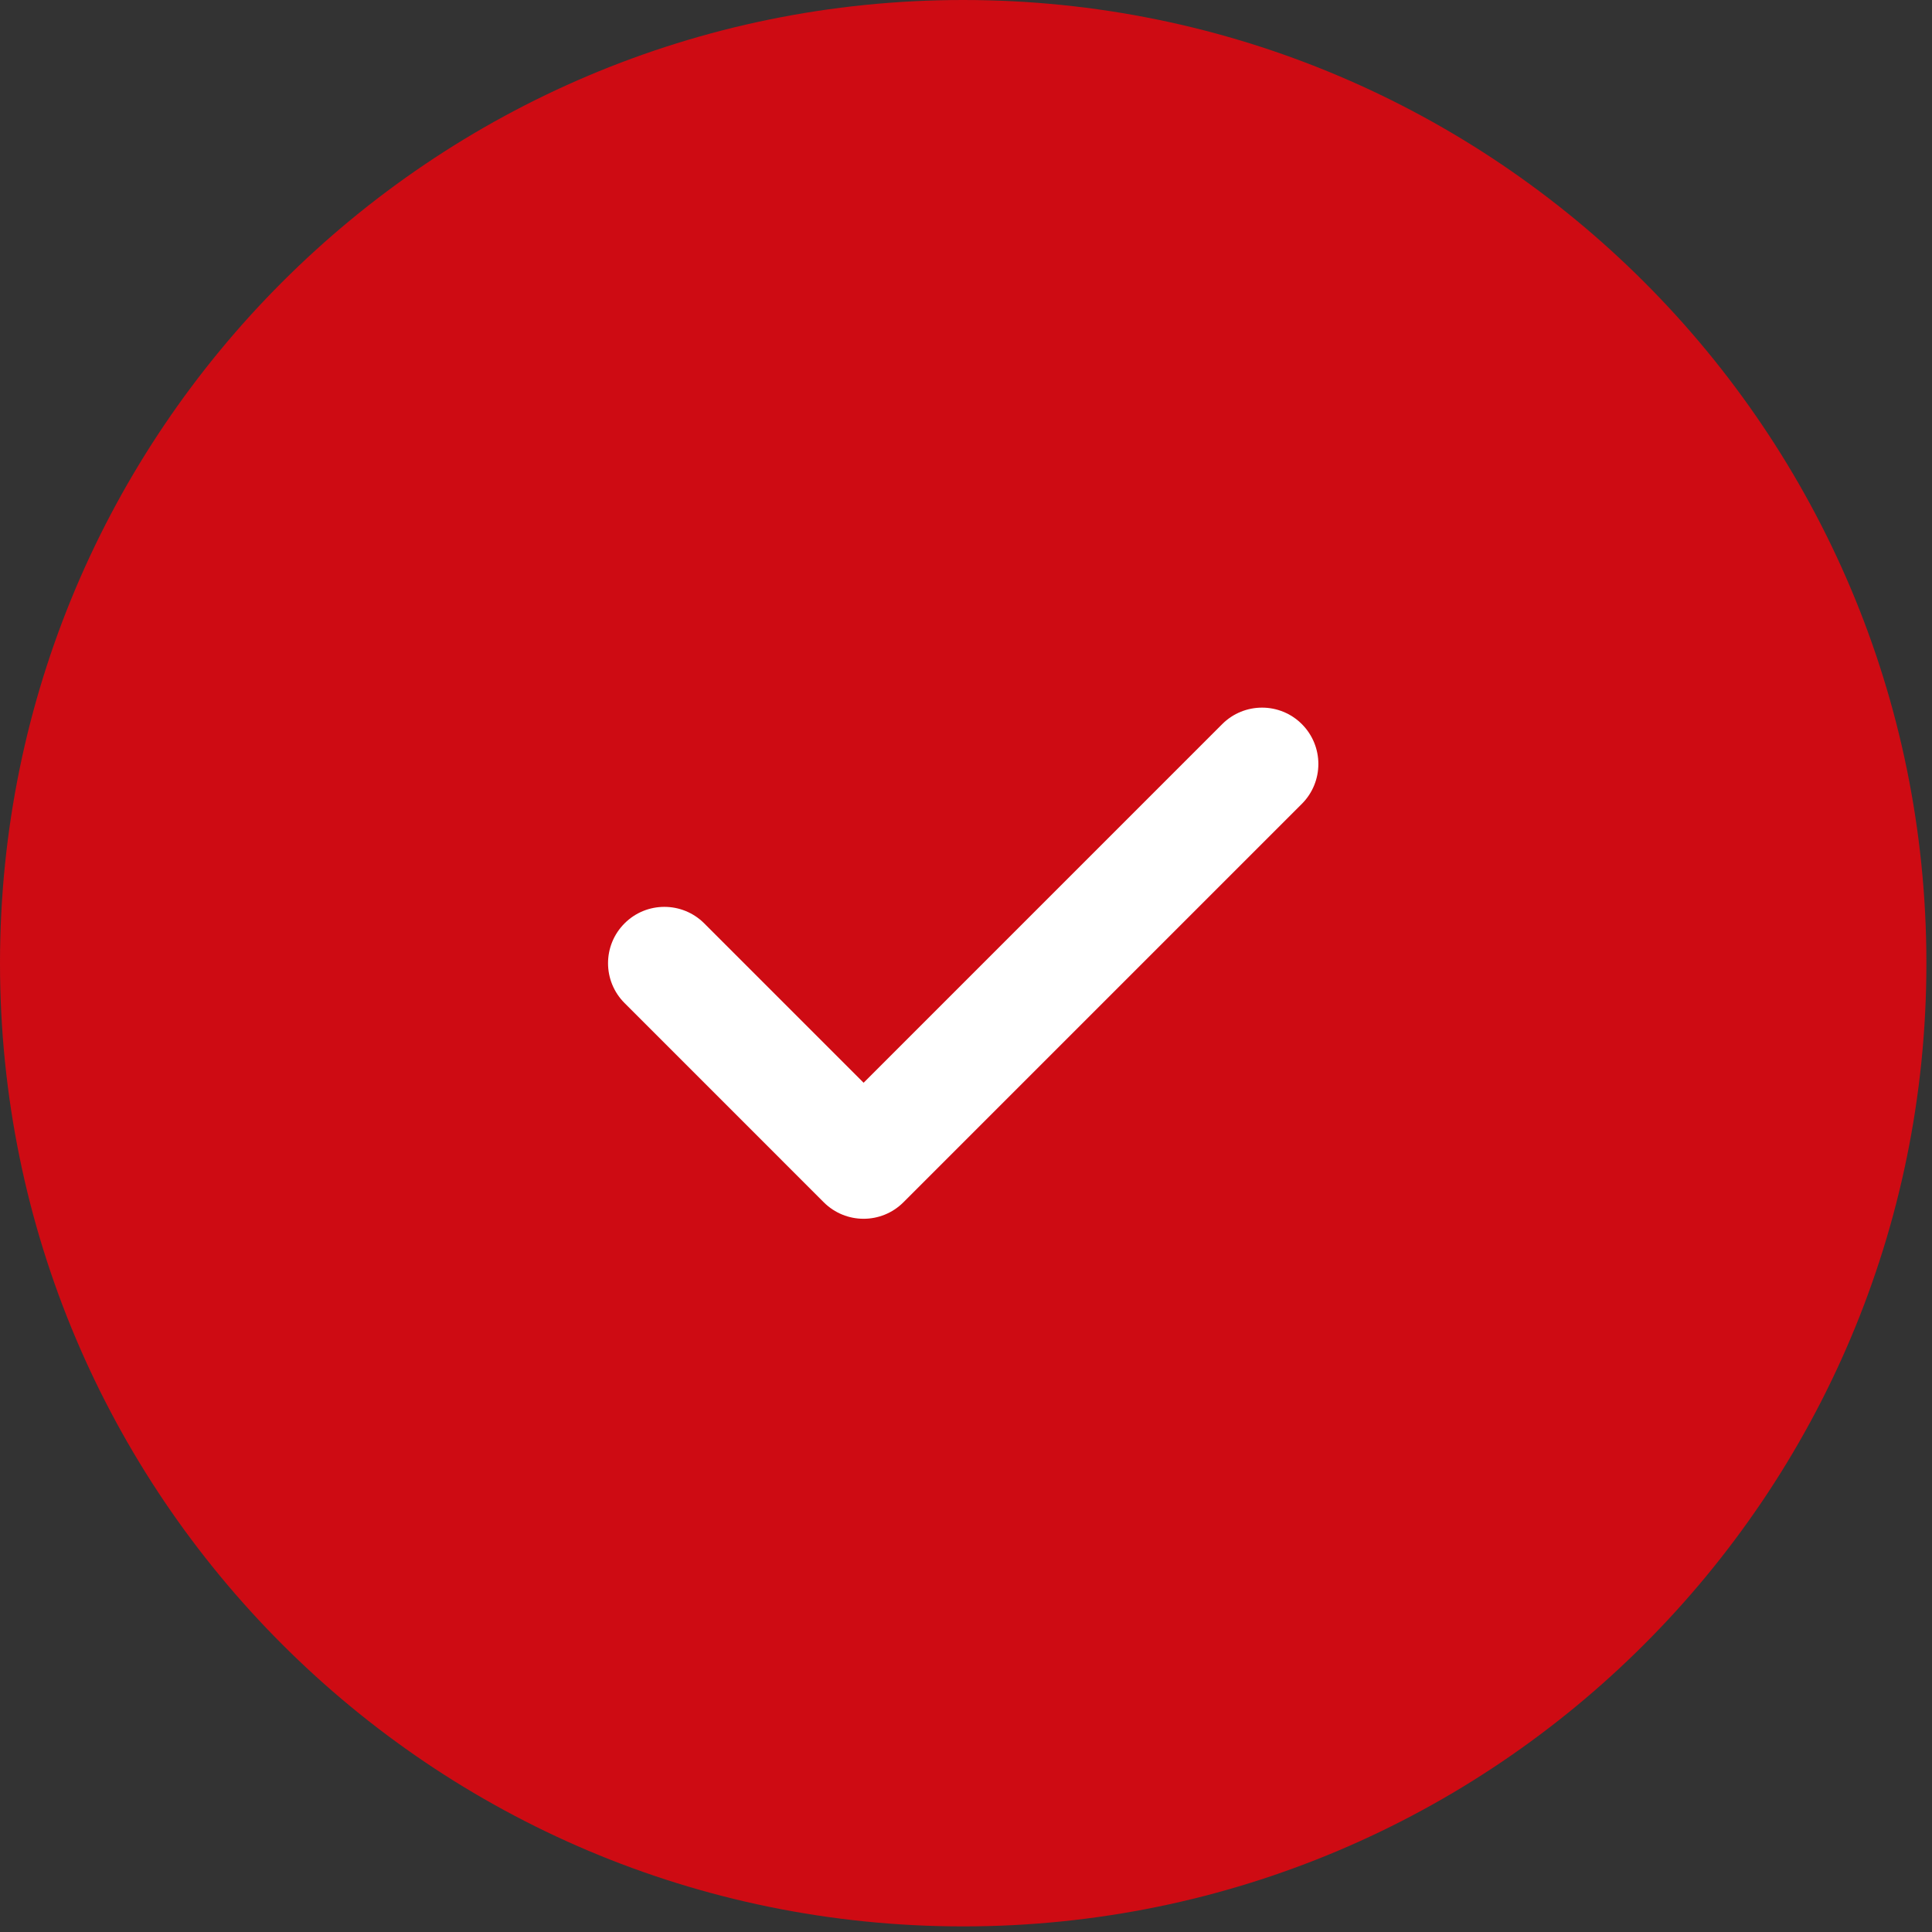 <svg width="79" height="79" viewBox="0 0 79 79" fill="none" xmlns="http://www.w3.org/2000/svg">
<rect x="0" y="0" width="79" height="79" fill="#333333" stroke="none"/>
<path d="M0 39.386C0 17.634 17.634 0 39.386 0C61.138 0 78.771 17.634 78.771 39.386C78.771 61.138 61.138 78.771 39.386 78.771C17.634 78.771 0 61.138 0 39.386Z" fill="#CE0B13"/>
<path d="M53.234 29.61C52.335 28.71 50.876 28.711 49.976 29.61L35.313 44.274L28.796 37.757C27.896 36.857 26.437 36.857 25.538 37.757C24.638 38.657 24.638 40.115 25.538 41.015L33.683 49.161C34.133 49.611 34.723 49.836 35.312 49.836C35.902 49.836 36.492 49.611 36.942 49.161L53.234 32.869C54.133 31.969 54.133 30.51 53.234 29.61Z" fill="white"/>
</svg>
